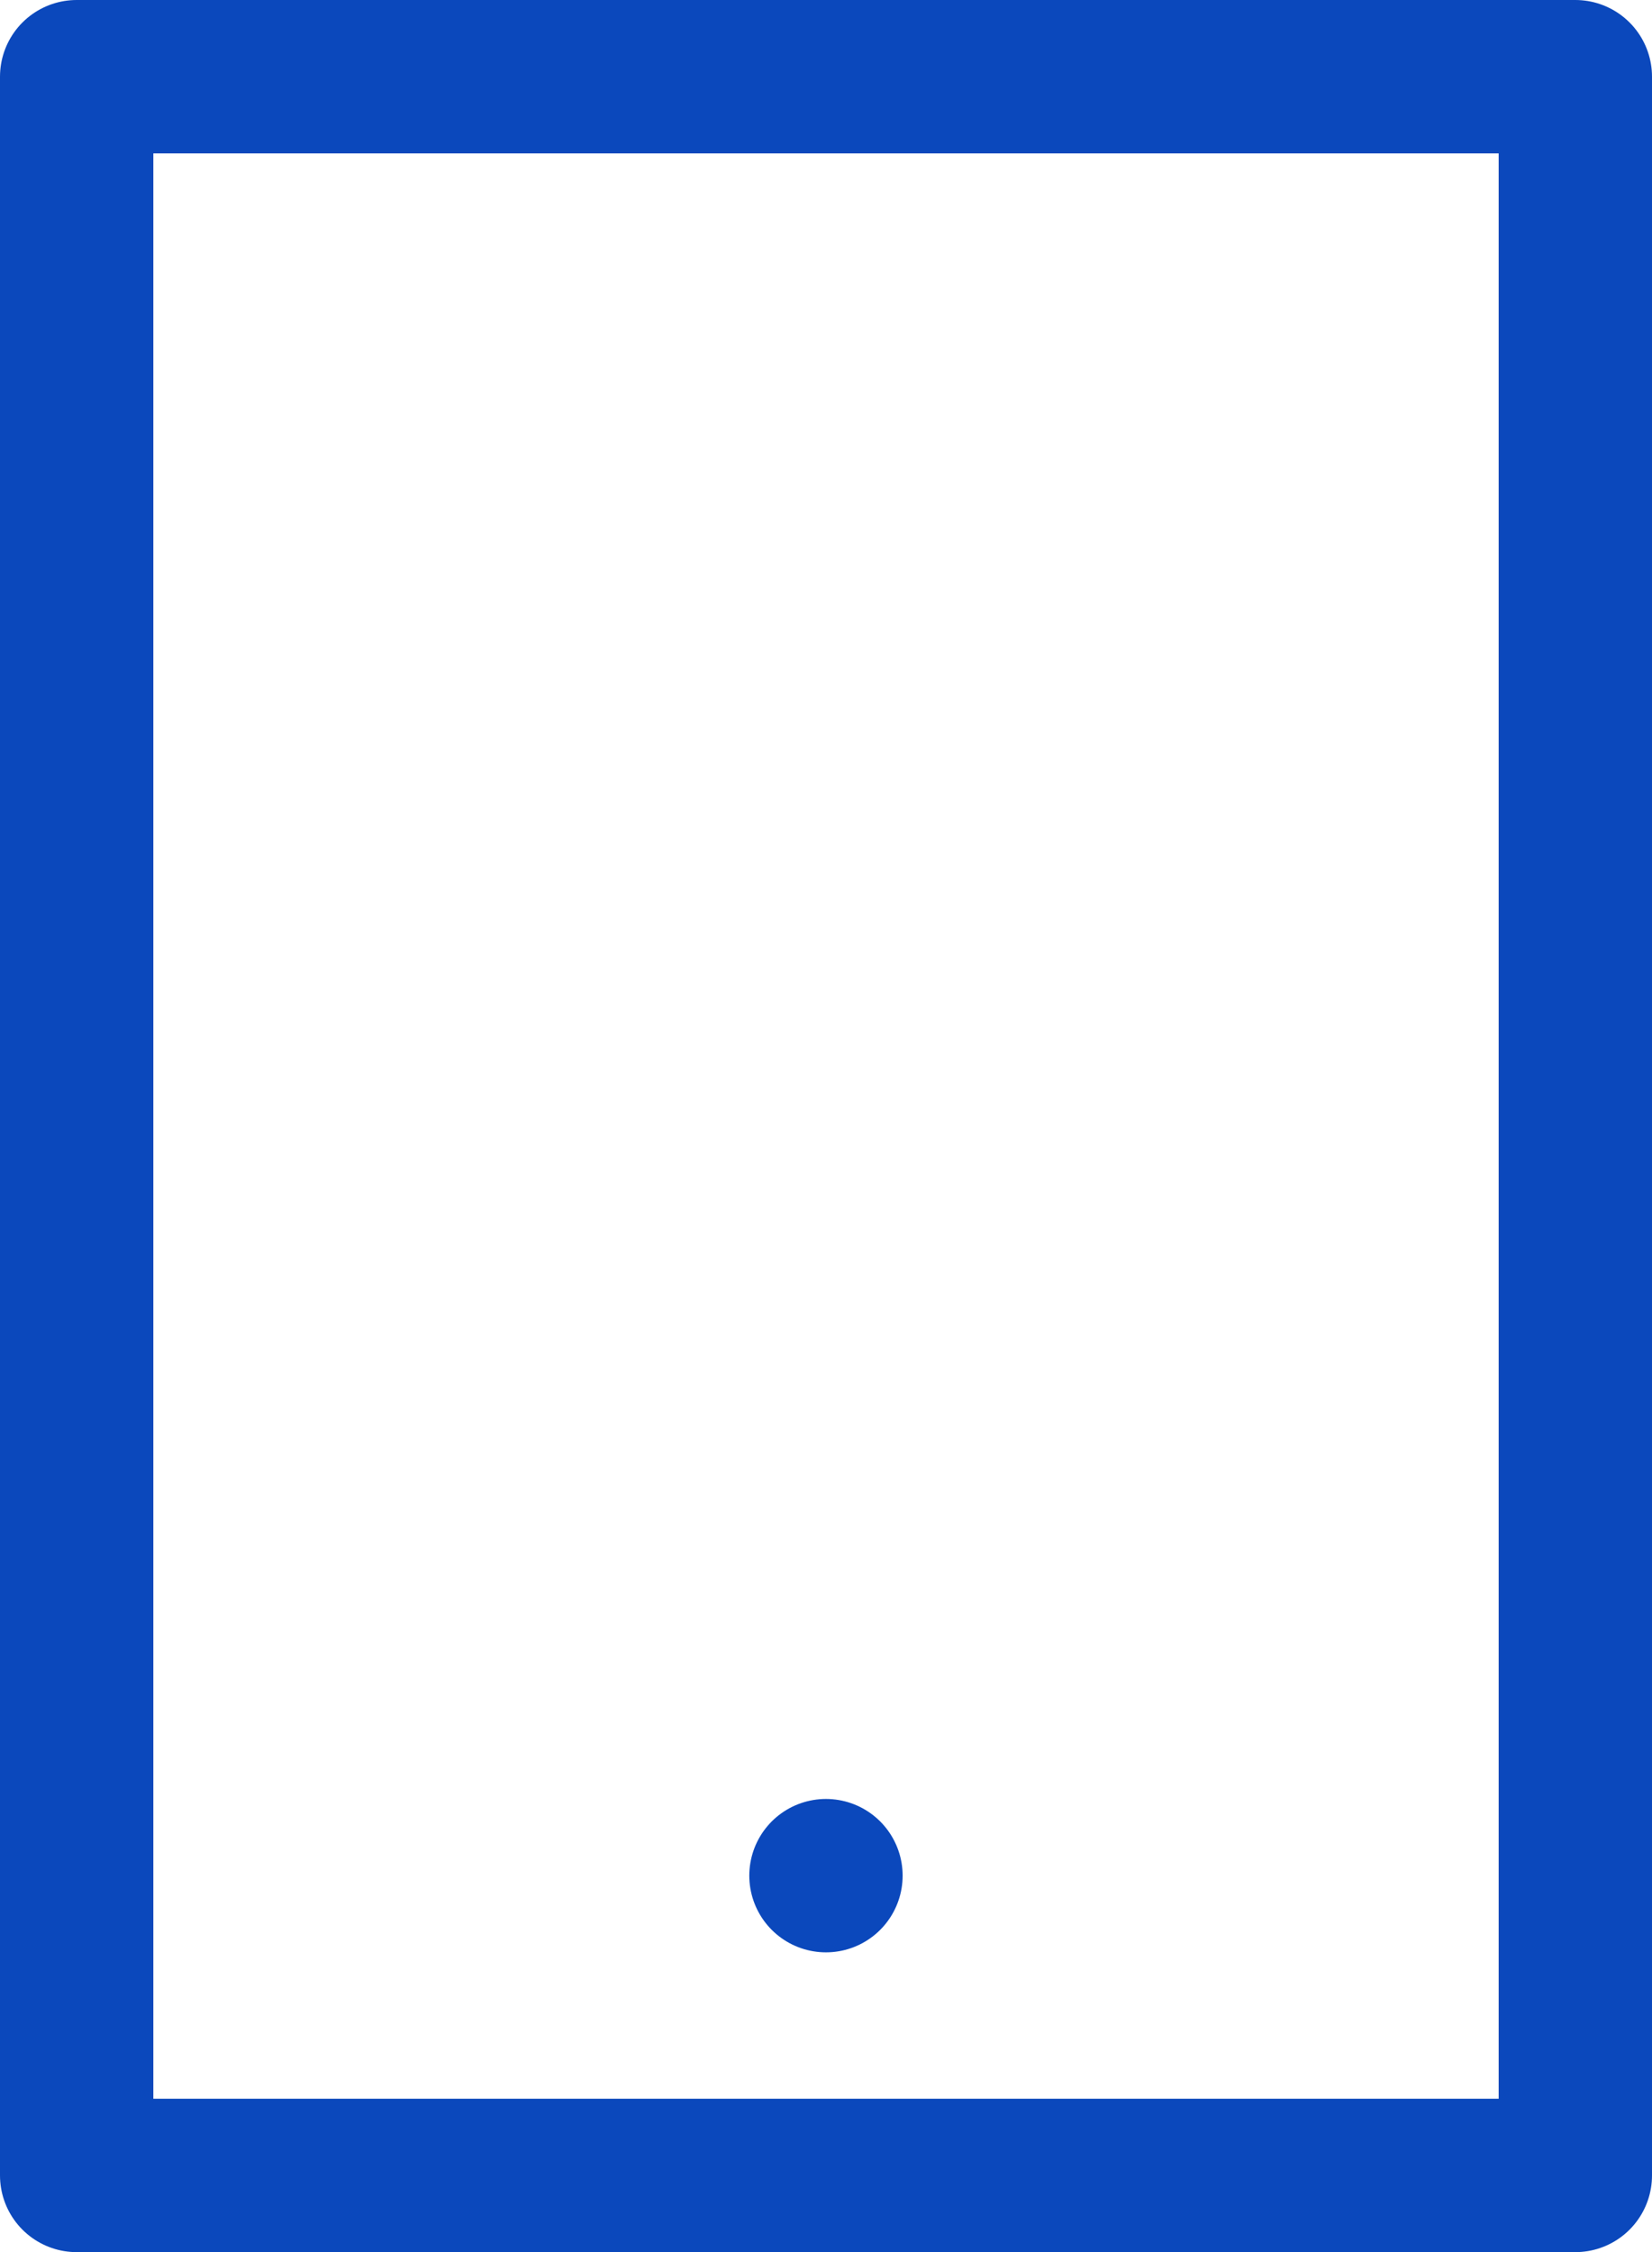 <svg xmlns="http://www.w3.org/2000/svg" width="21.547" height="29.366" viewBox="0 0 21.547 29.366"><g transform="translate(-1020.651 -261.964)"><rect width="19.547" height="27.366" transform="translate(1021.651 262.964)" stroke-width="2" stroke="#0b48bc" stroke-linecap="round" stroke-linejoin="round" fill="none"/><line transform="translate(1031.424 286.421)" stroke-width="2" stroke="#0b48bc" stroke-linecap="round" stroke-linejoin="round" fill="none"/></g></svg>